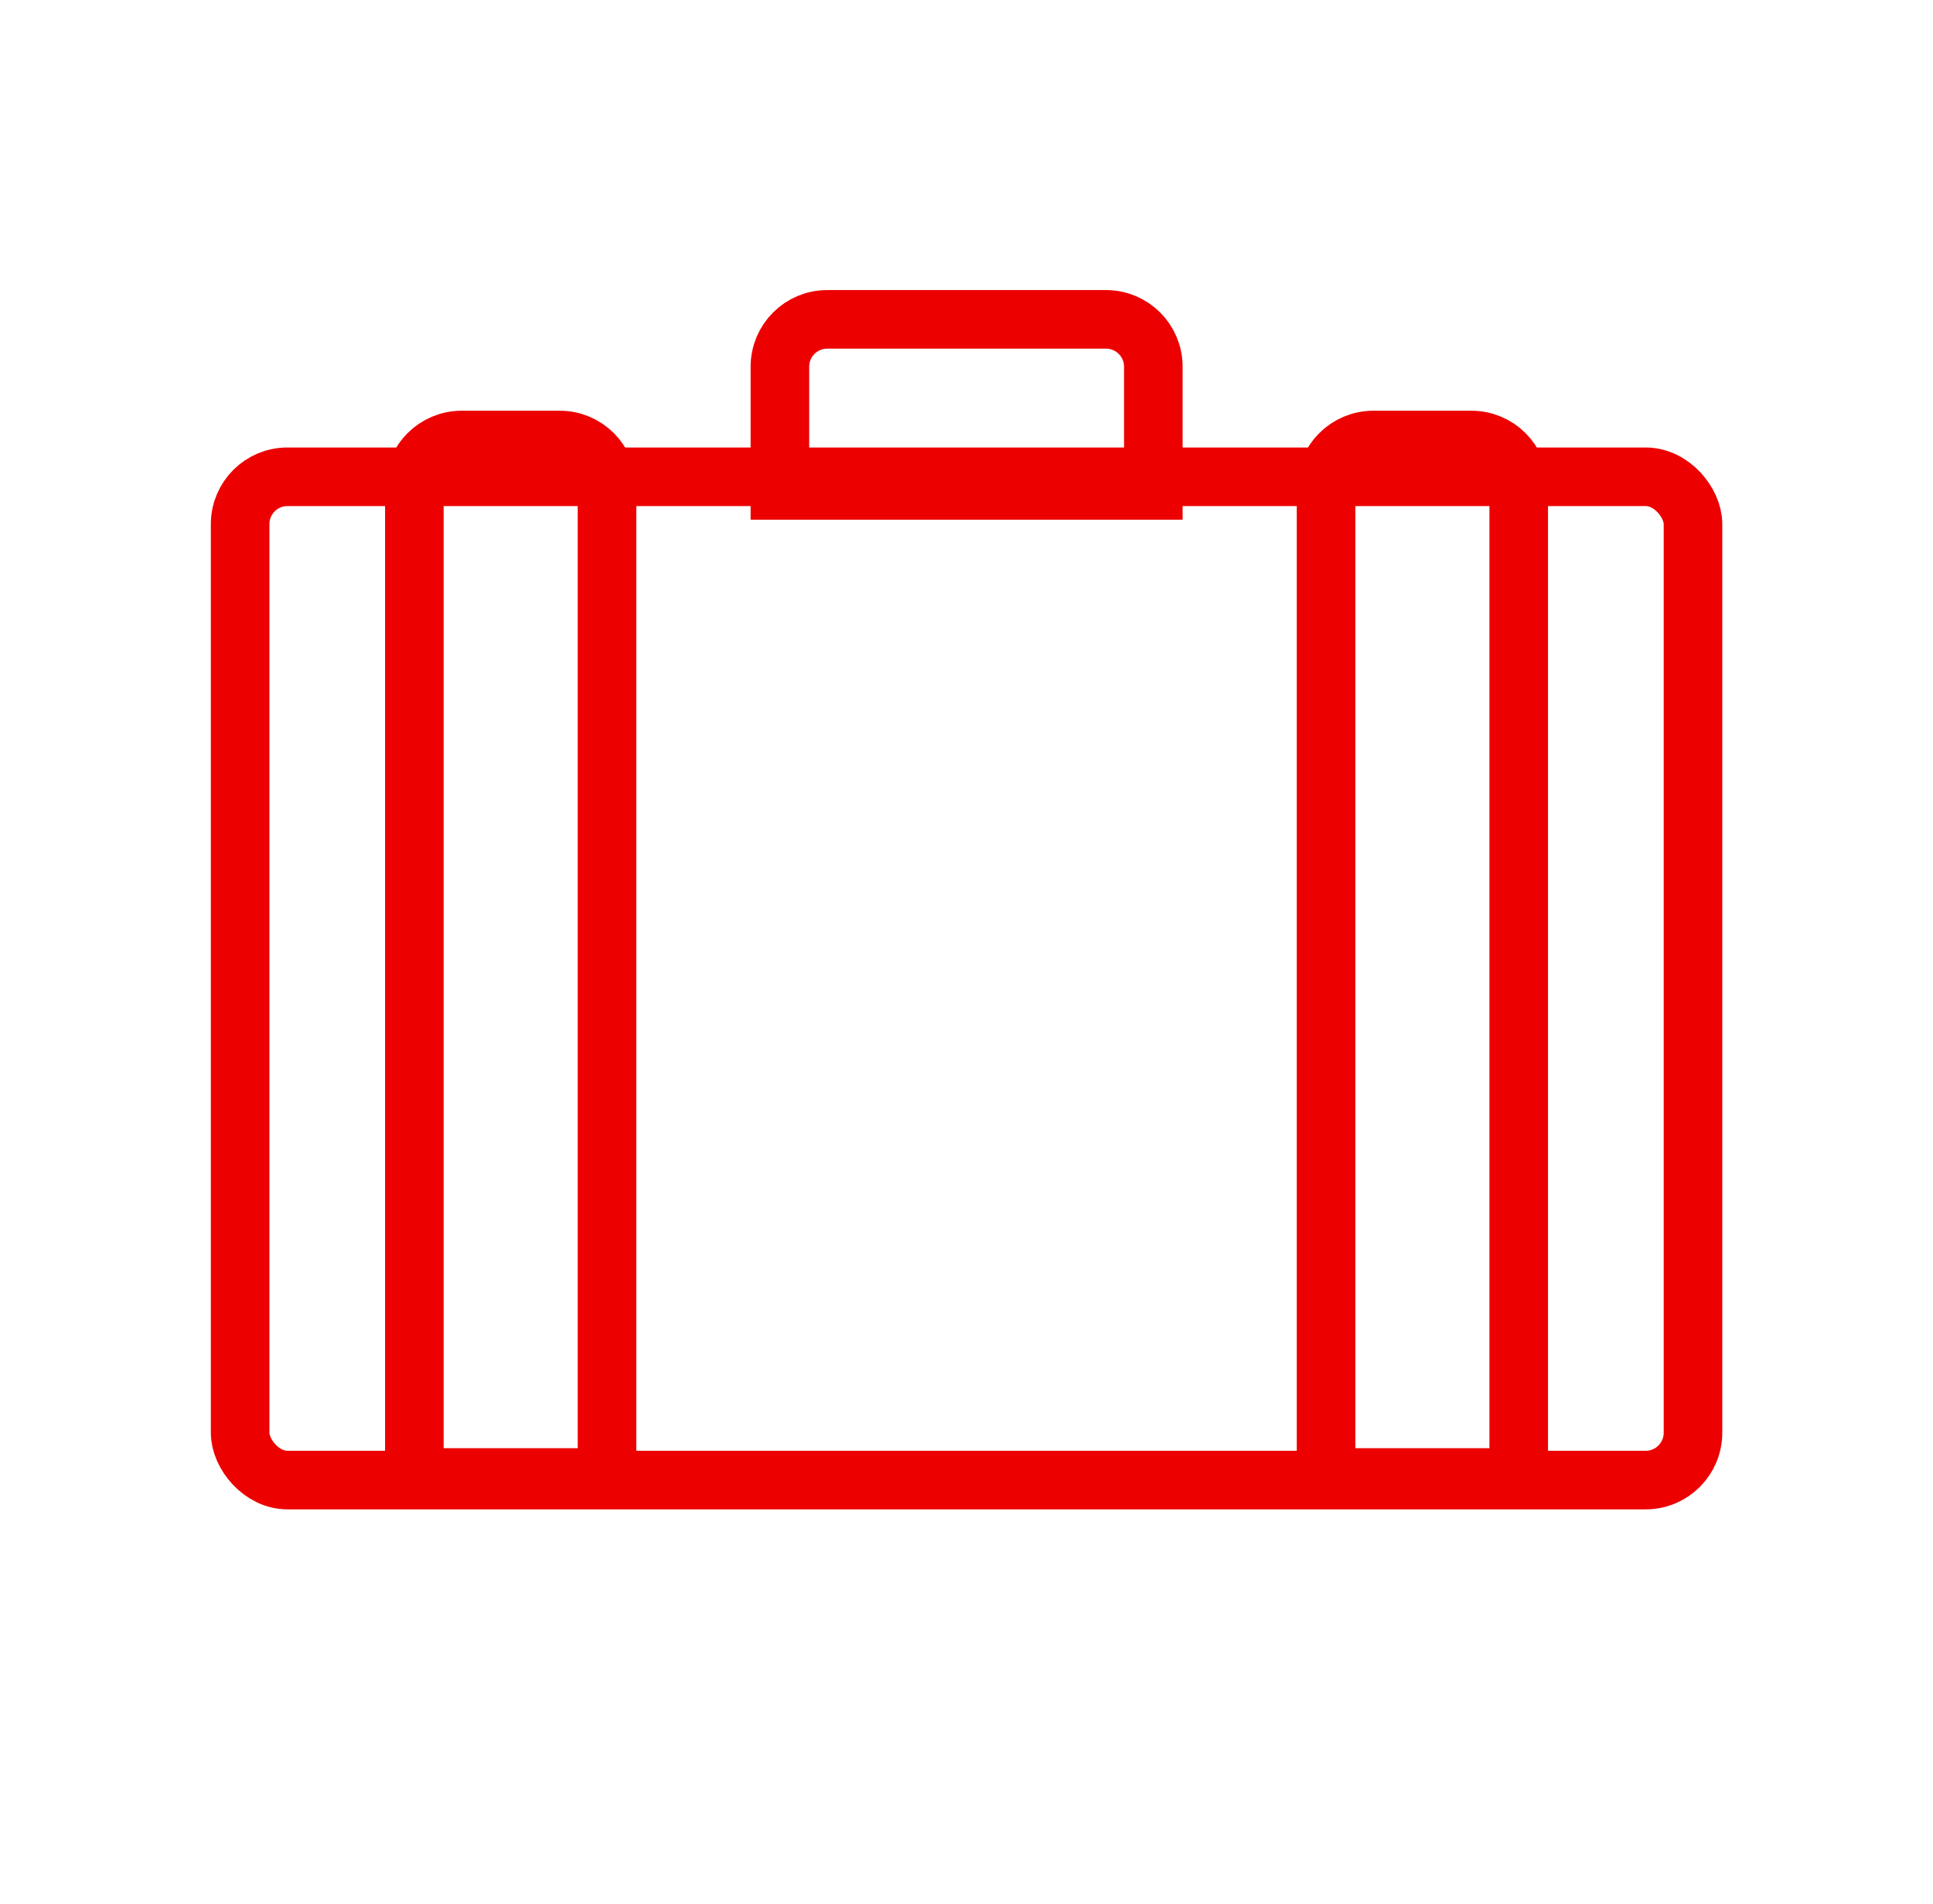 <svg width="66" height="65" viewBox="0 0 66 65" fill="none" xmlns="http://www.w3.org/2000/svg">
<rect x="8.199" y="16.276" width="49.606" height="34.249" rx="1.615" stroke="#EC0000" stroke-width="2"/>
<path d="M38.379 16.741H39.379V15.741V12.517C39.379 11.625 38.655 10.902 37.763 10.902H28.244C27.352 10.902 26.629 11.625 26.629 12.517V15.741V16.741H27.629H38.379Z" stroke="#EC0000" stroke-width="2"/>
<path d="M15.148 50.437H14.148V49.437V16.636C14.148 15.744 14.872 15.021 15.764 15.021H19.111C20.003 15.021 20.726 15.744 20.726 16.636V49.437V50.437H19.726H15.148Z" stroke="#EC0000" stroke-width="2"/>
<path d="M46.277 50.437H45.277V49.437V16.636C45.277 15.744 46.001 15.021 46.892 15.021H50.24C51.132 15.021 51.855 15.744 51.855 16.636V49.437V50.437H50.855H46.277Z" stroke="#EC0000" stroke-width="2"/>
</svg>
